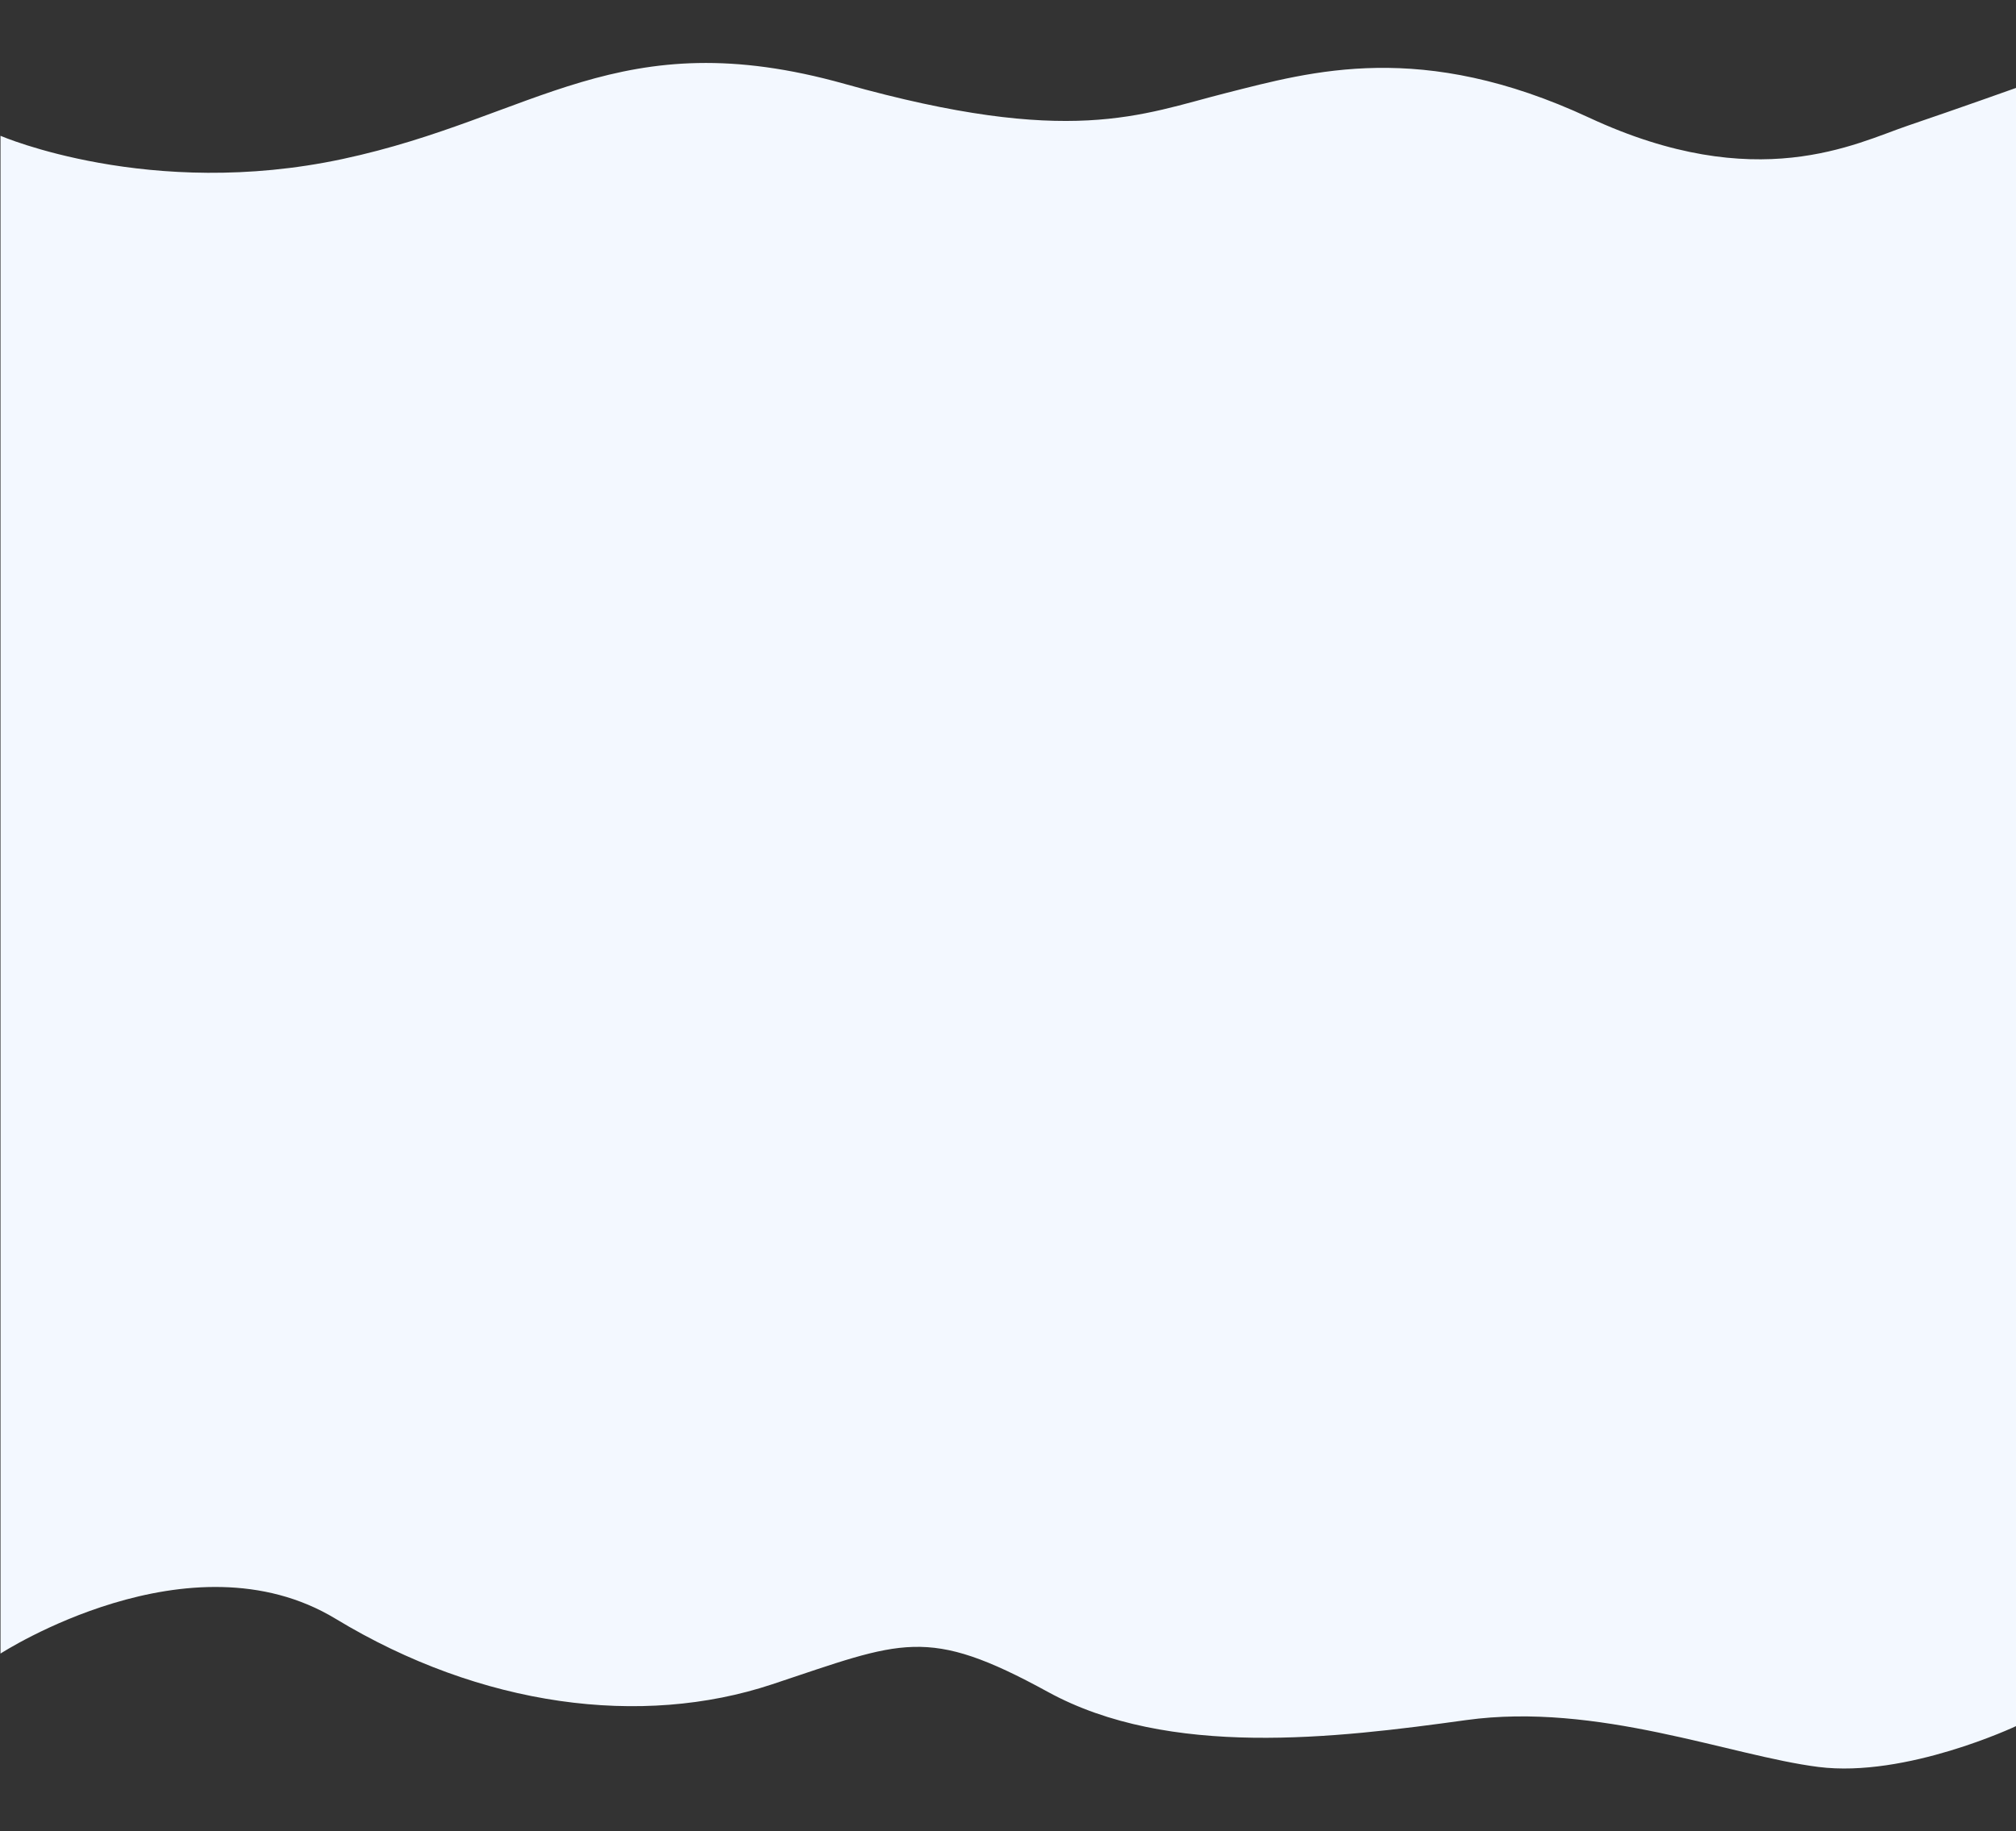 <?xml version="1.0" encoding="utf-8"?>
<!-- Generator: Adobe Illustrator 21.0.0, SVG Export Plug-In . SVG Version: 6.00 Build 0)  -->
<svg version="1.1" id="레이어_1" xmlns="http://www.w3.org/2000/svg" xmlns:xlink="http://www.w3.org/1999/xlink" x="0px"
	 y="0px" viewBox="0 0 4000 3634" style="enable-background:new 0 0 4000 3634;" xml:space="preserve">
<rect x="0" y="0" width="4000" height="3634" fill="#333333" stroke="none"/>
<style type="text/css">
	.st0{fill:#F3F8FF;}
</style>
<path class="st0" d="M1,269.5c0,0,296,128,679,46s547-275,996-149s587,61,757,18s387-106,720,49s529,51,632,16s215-75,215-75v3251
	c0,0-218,103-392,81s-439-129-699-93s-589,76-830-56s-288-101-547-15s-577,45-866-130s-665,69-665,69V269.5z"/>
</svg>

